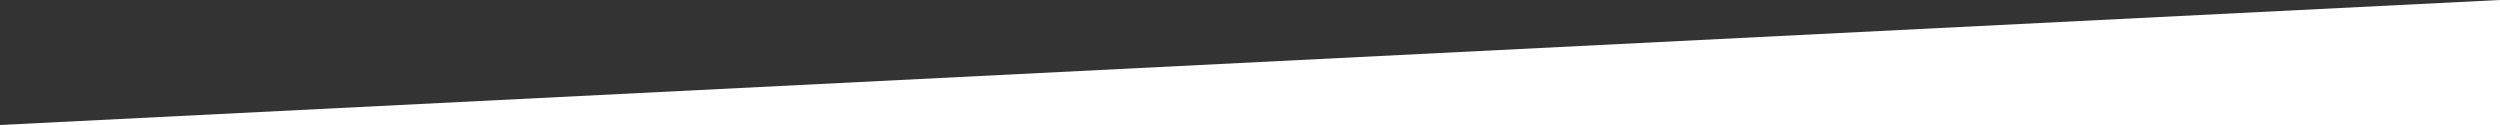 <?xml version="1.0" encoding="utf-8"?>
<!-- Generator: Adobe Illustrator 15.1.0, SVG Export Plug-In . SVG Version: 6.00 Build 0)  -->
<!DOCTYPE svg PUBLIC "-//W3C//DTD SVG 1.1//EN" "http://www.w3.org/Graphics/SVG/1.1/DTD/svg11.dtd">
<svg version="1.1" id="Layer_1" xmlns="http://www.w3.org/2000/svg" xmlns:xlink="http://www.w3.org/1999/xlink" x="0px" y="0px"
	 width="200px" height="10px" viewBox="0 0 200 10" enable-background="new 0 0 200 10" xml:space="preserve">
<rect x="0" y="0" width="200" height="10" fill="#333333" stroke="none"/>
<polygon fill="#FFFFFF" points="0,10 200,0 200,10 "/>
</svg>
